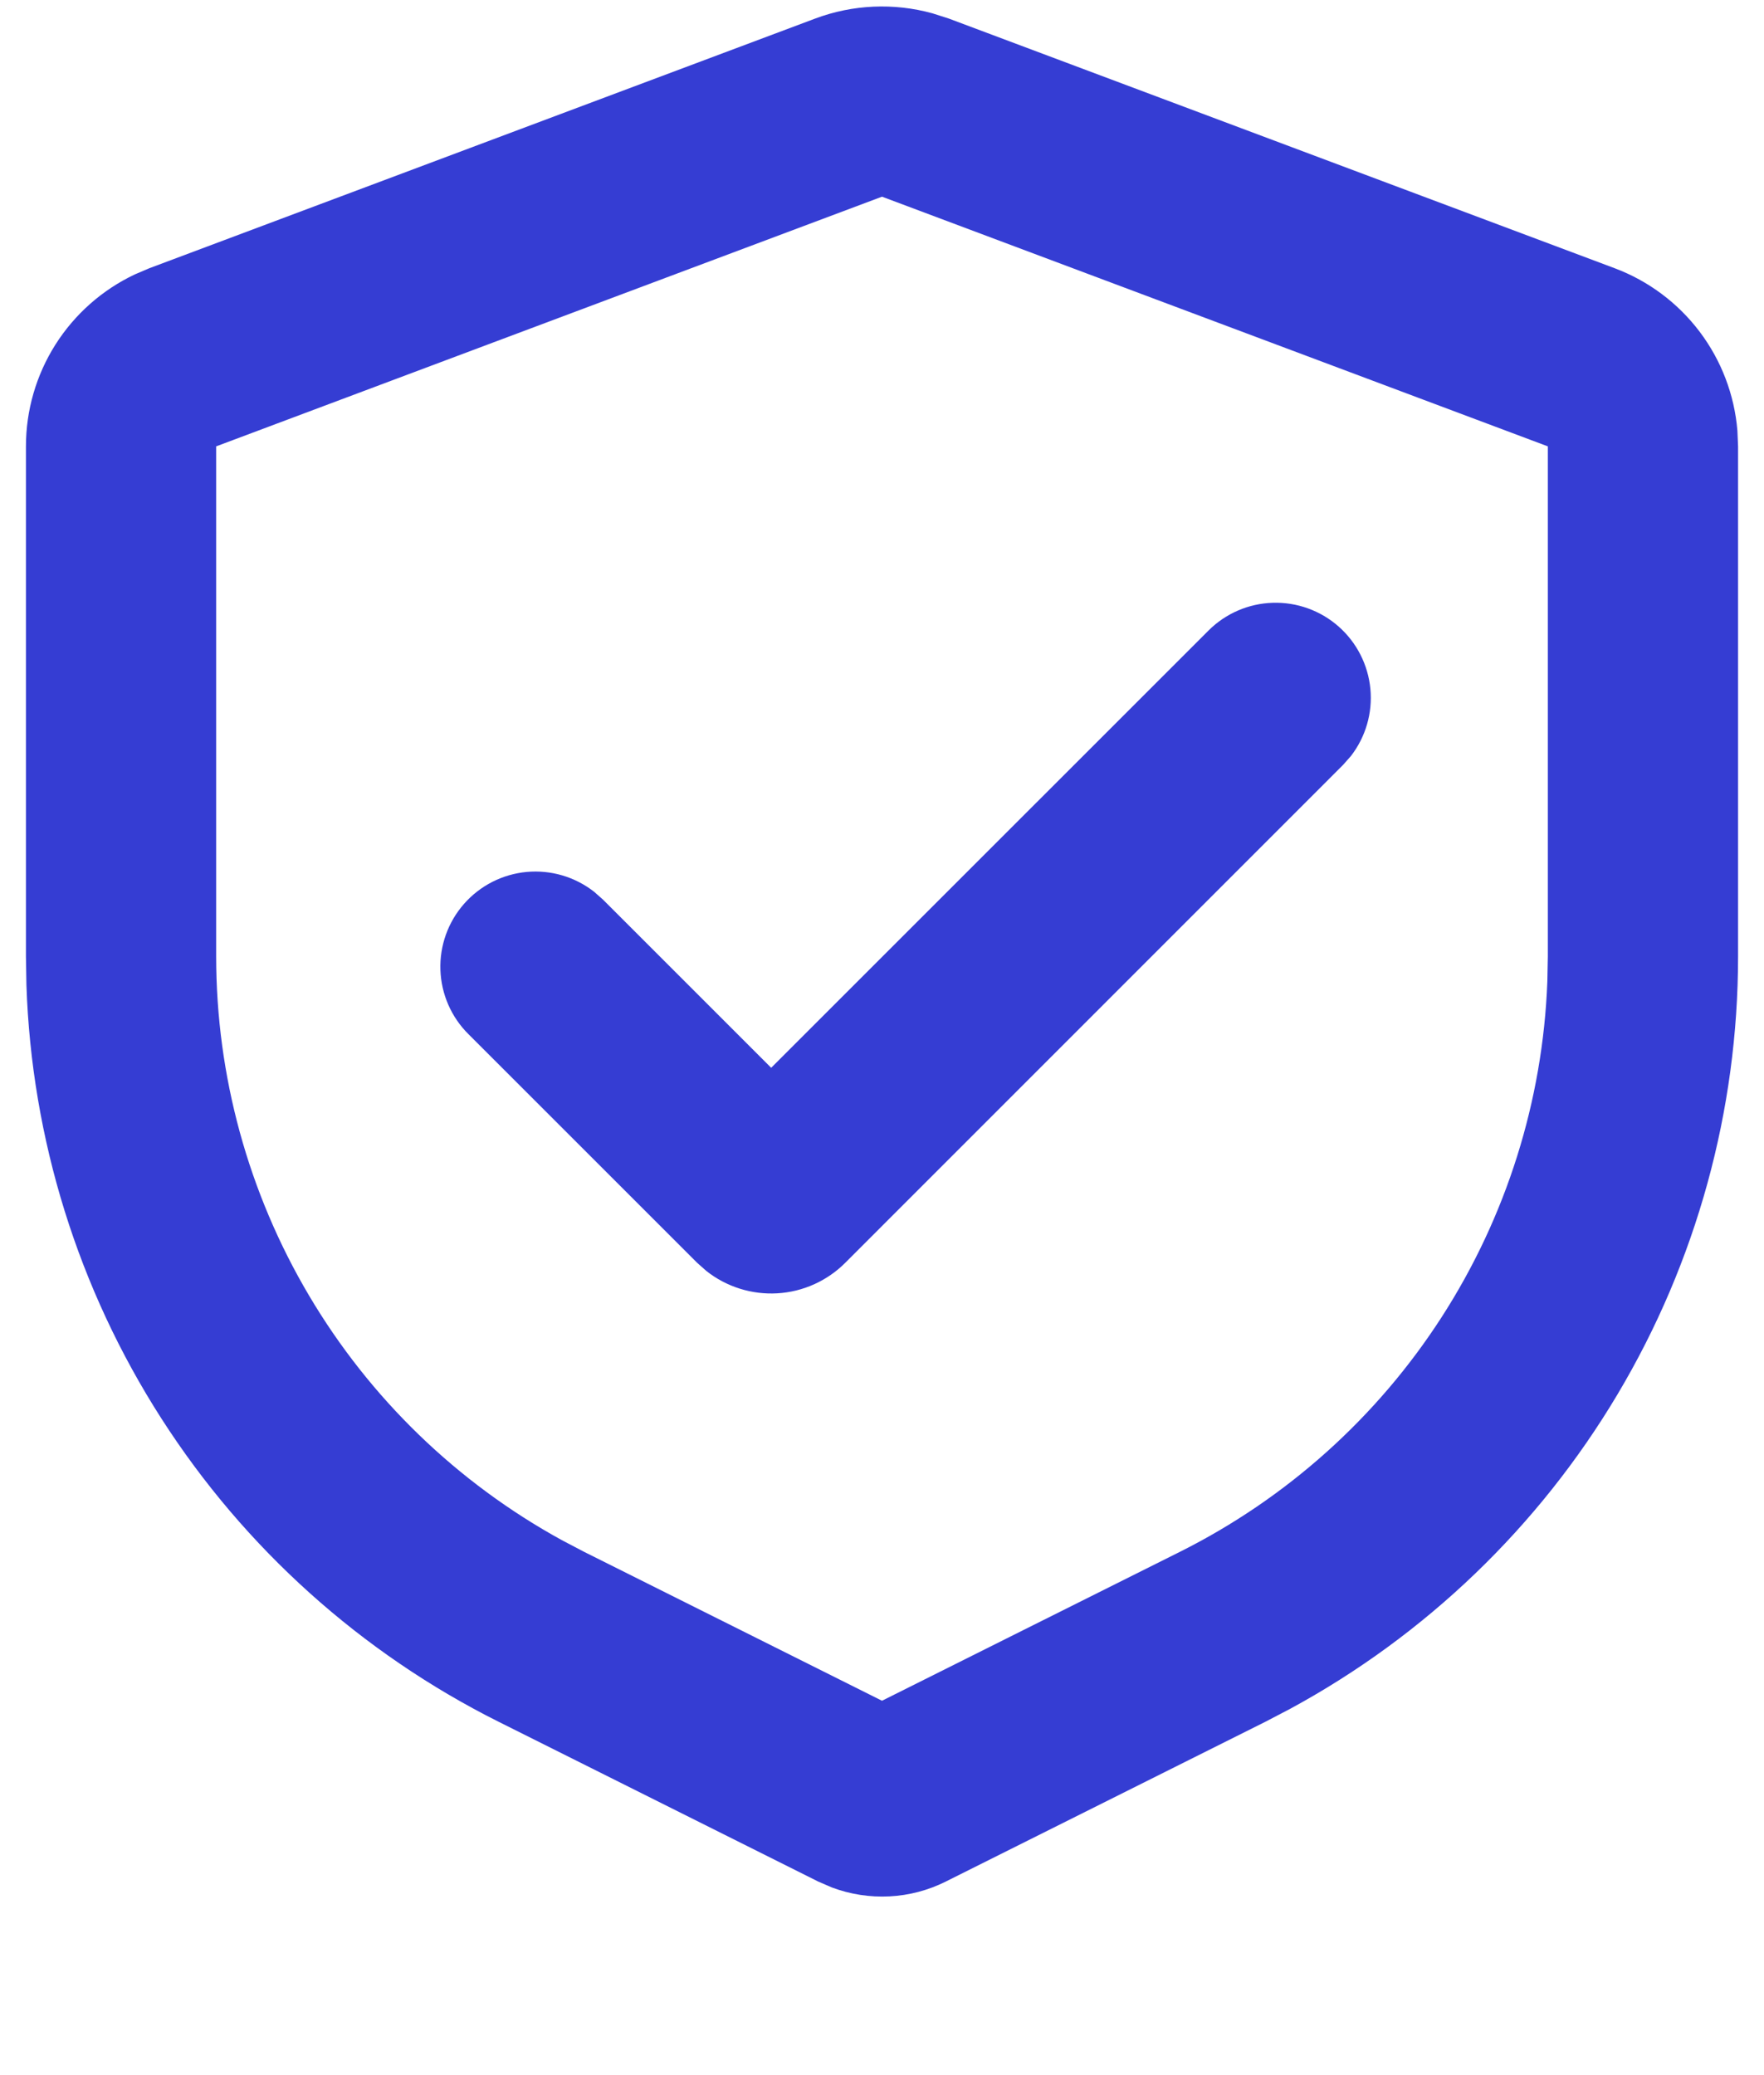 <svg width="51" height="60" viewBox="0 0 51 60" fill="none" xmlns="http://www.w3.org/2000/svg">
<path d="M23.57 0.536C24.655 0.13 25.84 0.077 26.957 0.385L27.43 0.536L46.681 7.755C47.657 8.121 48.508 8.757 49.137 9.588C49.766 10.42 50.145 11.413 50.231 12.452L50.25 12.906V27.654C50.25 32.11 49.047 36.484 46.767 40.313C44.488 44.142 41.217 47.285 37.3 49.409L36.569 49.791L27.345 54.403C26.837 54.657 26.283 54.803 25.716 54.832C25.149 54.861 24.582 54.773 24.051 54.574L23.655 54.403L14.431 49.791C10.445 47.798 7.072 44.766 4.666 41.015C2.26 37.264 0.912 32.933 0.764 28.479L0.75 27.654V12.906C0.75 11.864 1.046 10.843 1.603 9.963C2.161 9.083 2.957 8.379 3.899 7.934L4.319 7.755L23.57 0.536ZM25.5 5.687L6.25 12.906V27.654C6.25 31.105 7.178 34.493 8.937 37.463C10.695 40.432 13.22 42.874 16.246 44.533L16.892 44.872L25.5 49.175L34.108 44.872C37.195 43.328 39.811 40.983 41.681 38.082C43.551 35.18 44.606 31.829 44.736 28.38L44.75 27.654V12.906L25.5 5.687ZM34.941 18.23C35.436 17.736 36.1 17.45 36.798 17.429C37.496 17.407 38.177 17.653 38.701 18.115C39.225 18.577 39.553 19.221 39.62 19.917C39.686 20.612 39.485 21.307 39.057 21.86L38.829 22.118L24.436 36.514C23.911 37.039 23.213 37.352 22.473 37.395C21.733 37.438 21.002 37.208 20.421 36.748L20.157 36.514L13.546 29.904C13.047 29.41 12.756 28.744 12.733 28.043C12.709 27.342 12.954 26.658 13.418 26.132C13.882 25.605 14.529 25.276 15.228 25.211C15.926 25.147 16.623 25.352 17.176 25.784L17.434 26.012L22.296 30.874L34.941 18.23Z" fill="#353DD3"/>
</svg>
